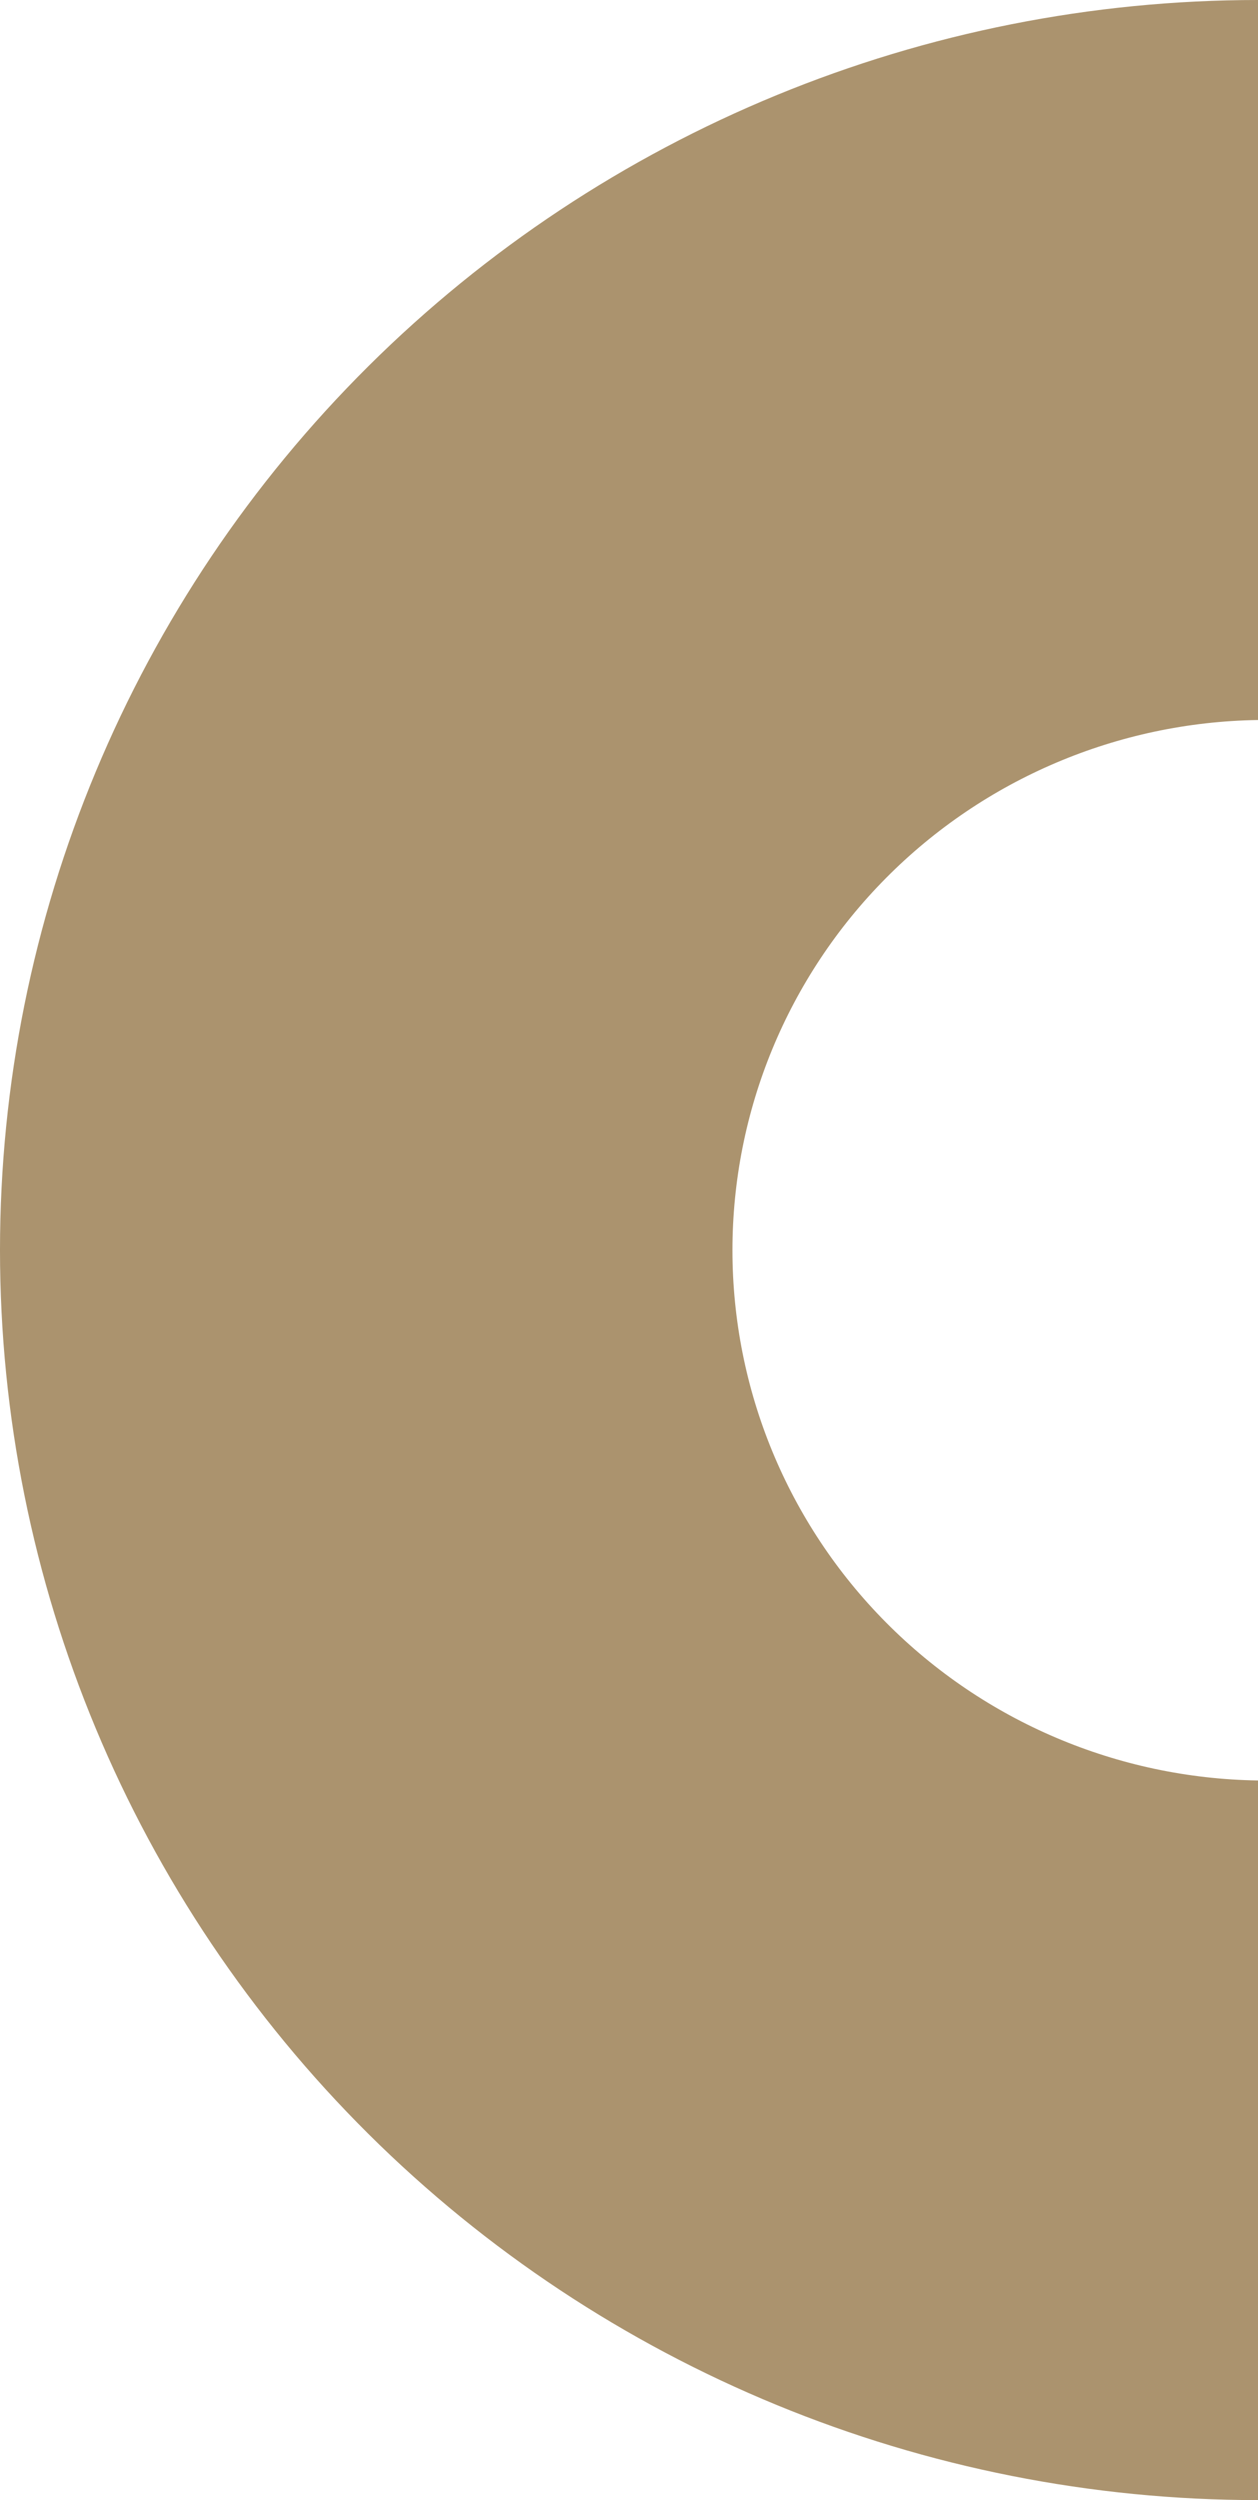<?xml version="1.0" encoding="UTF-8"?> <svg xmlns="http://www.w3.org/2000/svg" width="74" height="147" viewBox="0 0 74 147" fill="none"> <path d="M74 104.687C65.758 104.563 57.896 101.223 52.112 95.39C46.327 89.557 43.085 81.698 43.085 73.511C43.085 65.323 46.327 57.465 52.112 51.632C57.896 45.798 65.758 42.459 74 42.335V0C54.374 0 35.552 7.744 21.674 21.528C7.796 35.312 0 54.007 0 73.5C0 92.993 7.796 111.688 21.674 125.472C35.552 139.256 54.374 147 74 147V104.687Z" fill="#AB936E"></path> </svg> 
